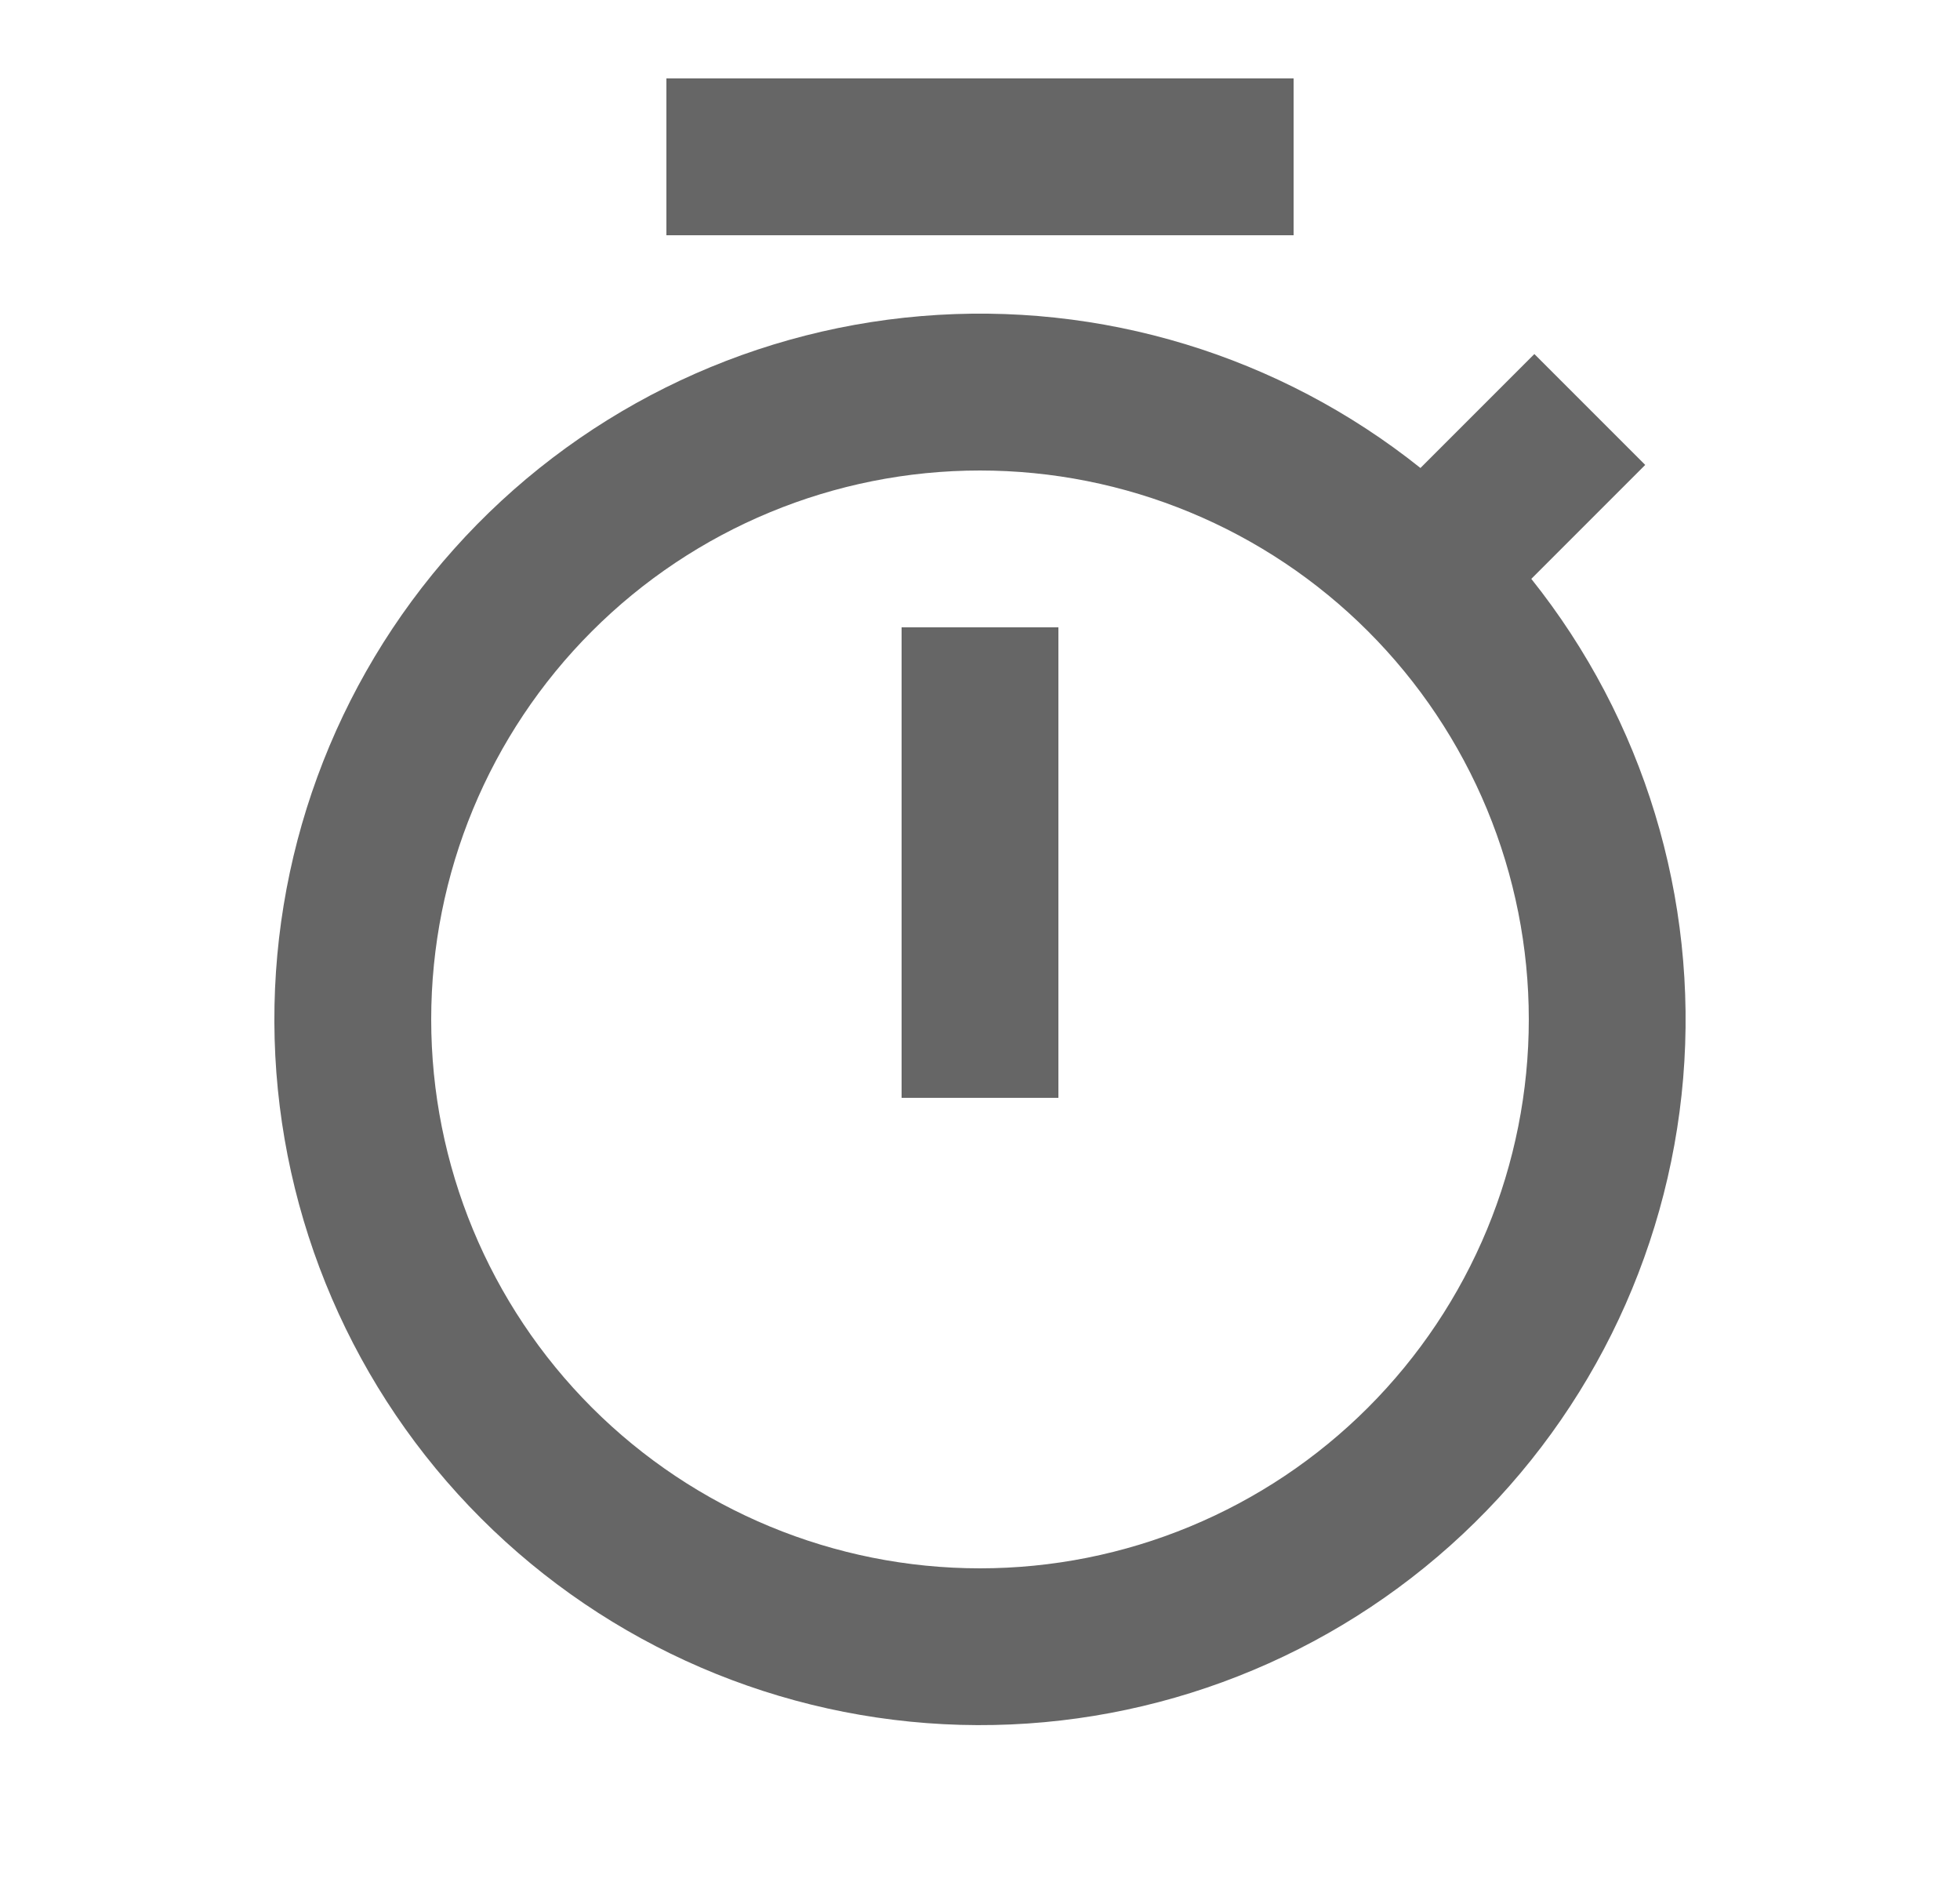 <svg width="25" height="24" viewBox="0 0 25 24" fill="none" xmlns="http://www.w3.org/2000/svg">
<path d="M18.118 5.968L19.571 4.515L20.985 5.929L19.532 7.382C20.967 9.179 21.66 11.458 21.469 13.75C21.277 16.042 20.215 18.174 18.5 19.708C16.786 21.241 14.549 22.06 12.25 21.996C9.95 21.932 7.763 20.99 6.136 19.363C4.51 17.737 3.567 15.549 3.503 13.25C3.439 10.951 4.258 8.714 5.792 7C7.325 5.285 9.457 4.223 11.749 4.031C14.042 3.839 16.32 4.532 18.118 5.968ZM12.5 20C13.419 20 14.329 19.819 15.178 19.467C16.028 19.115 16.799 18.6 17.449 17.95C18.099 17.3 18.615 16.528 18.967 15.679C19.319 14.829 19.5 13.919 19.5 13C19.5 12.081 19.319 11.171 18.967 10.321C18.615 9.472 18.099 8.7 17.449 8.05C16.799 7.4 16.028 6.885 15.178 6.533C14.329 6.181 13.419 6 12.5 6C10.643 6 8.863 6.737 7.55 8.05C6.237 9.363 5.5 11.143 5.5 13C5.5 14.857 6.237 16.637 7.55 17.95C8.863 19.262 10.643 20 12.5 20ZM11.5 8H13.5V14H11.5V8ZM8.5 1H16.5V3H8.5V1Z" fill="#666666"/>
</svg>

